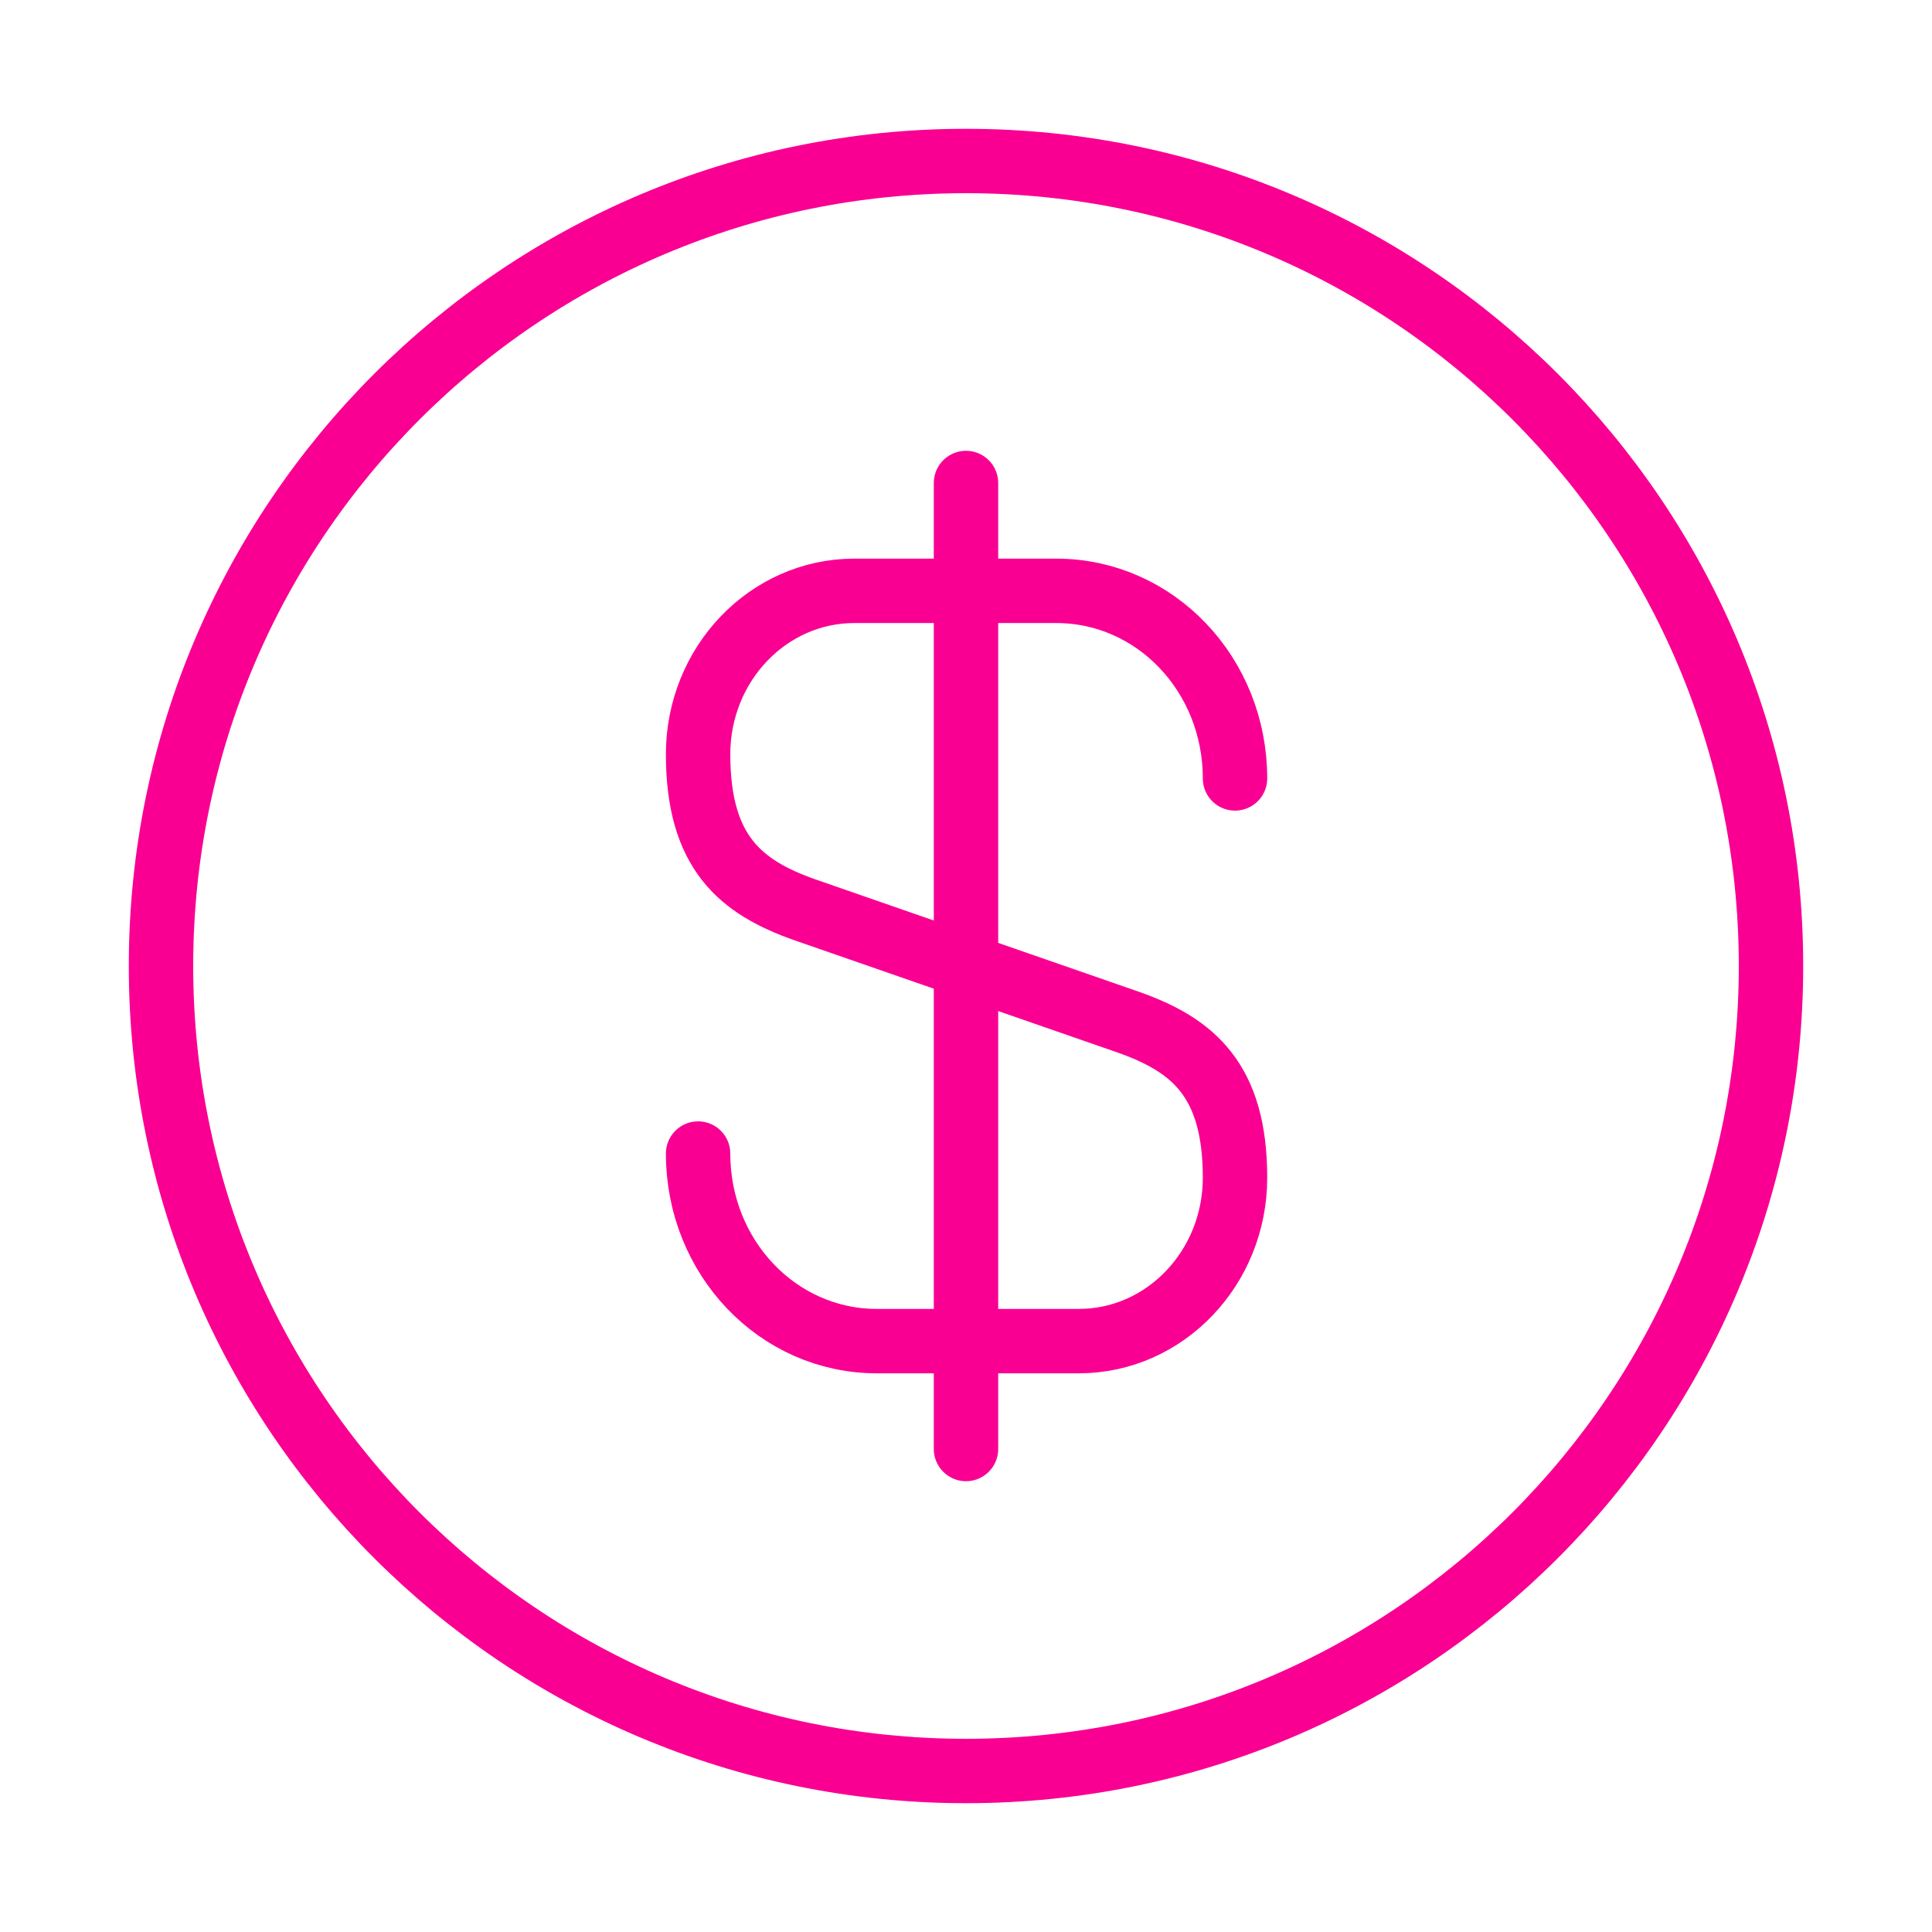 <svg width="90" height="90" viewBox="0 0 90 90" fill="none" xmlns="http://www.w3.org/2000/svg">
<path d="M32.52 53.737C32.52 58.574 36.232 62.474 40.844 62.474H50.257C54.27 62.474 57.532 59.062 57.532 54.862C57.532 50.287 55.544 48.674 52.582 47.624L37.469 42.374C34.507 41.324 32.52 39.712 32.52 35.137C32.52 30.937 35.782 27.524 39.794 27.524H49.207C53.819 27.524 57.532 31.424 57.532 36.262" stroke="#F90093" stroke-width="3" stroke-linecap="round" stroke-linejoin="round"/>
<path d="M45 22.5V67.5" stroke="#F90093" stroke-width="3" stroke-linecap="round" stroke-linejoin="round"/>
<path d="M45 82.5C65.711 82.5 82.5 65.711 82.5 45C82.5 24.289 65.711 7.5 45 7.5C24.289 7.5 7.5 24.289 7.5 45C7.5 65.711 24.289 82.5 45 82.5Z" stroke="#F90093" stroke-width="3" stroke-linecap="round" stroke-linejoin="round"/>
</svg>
